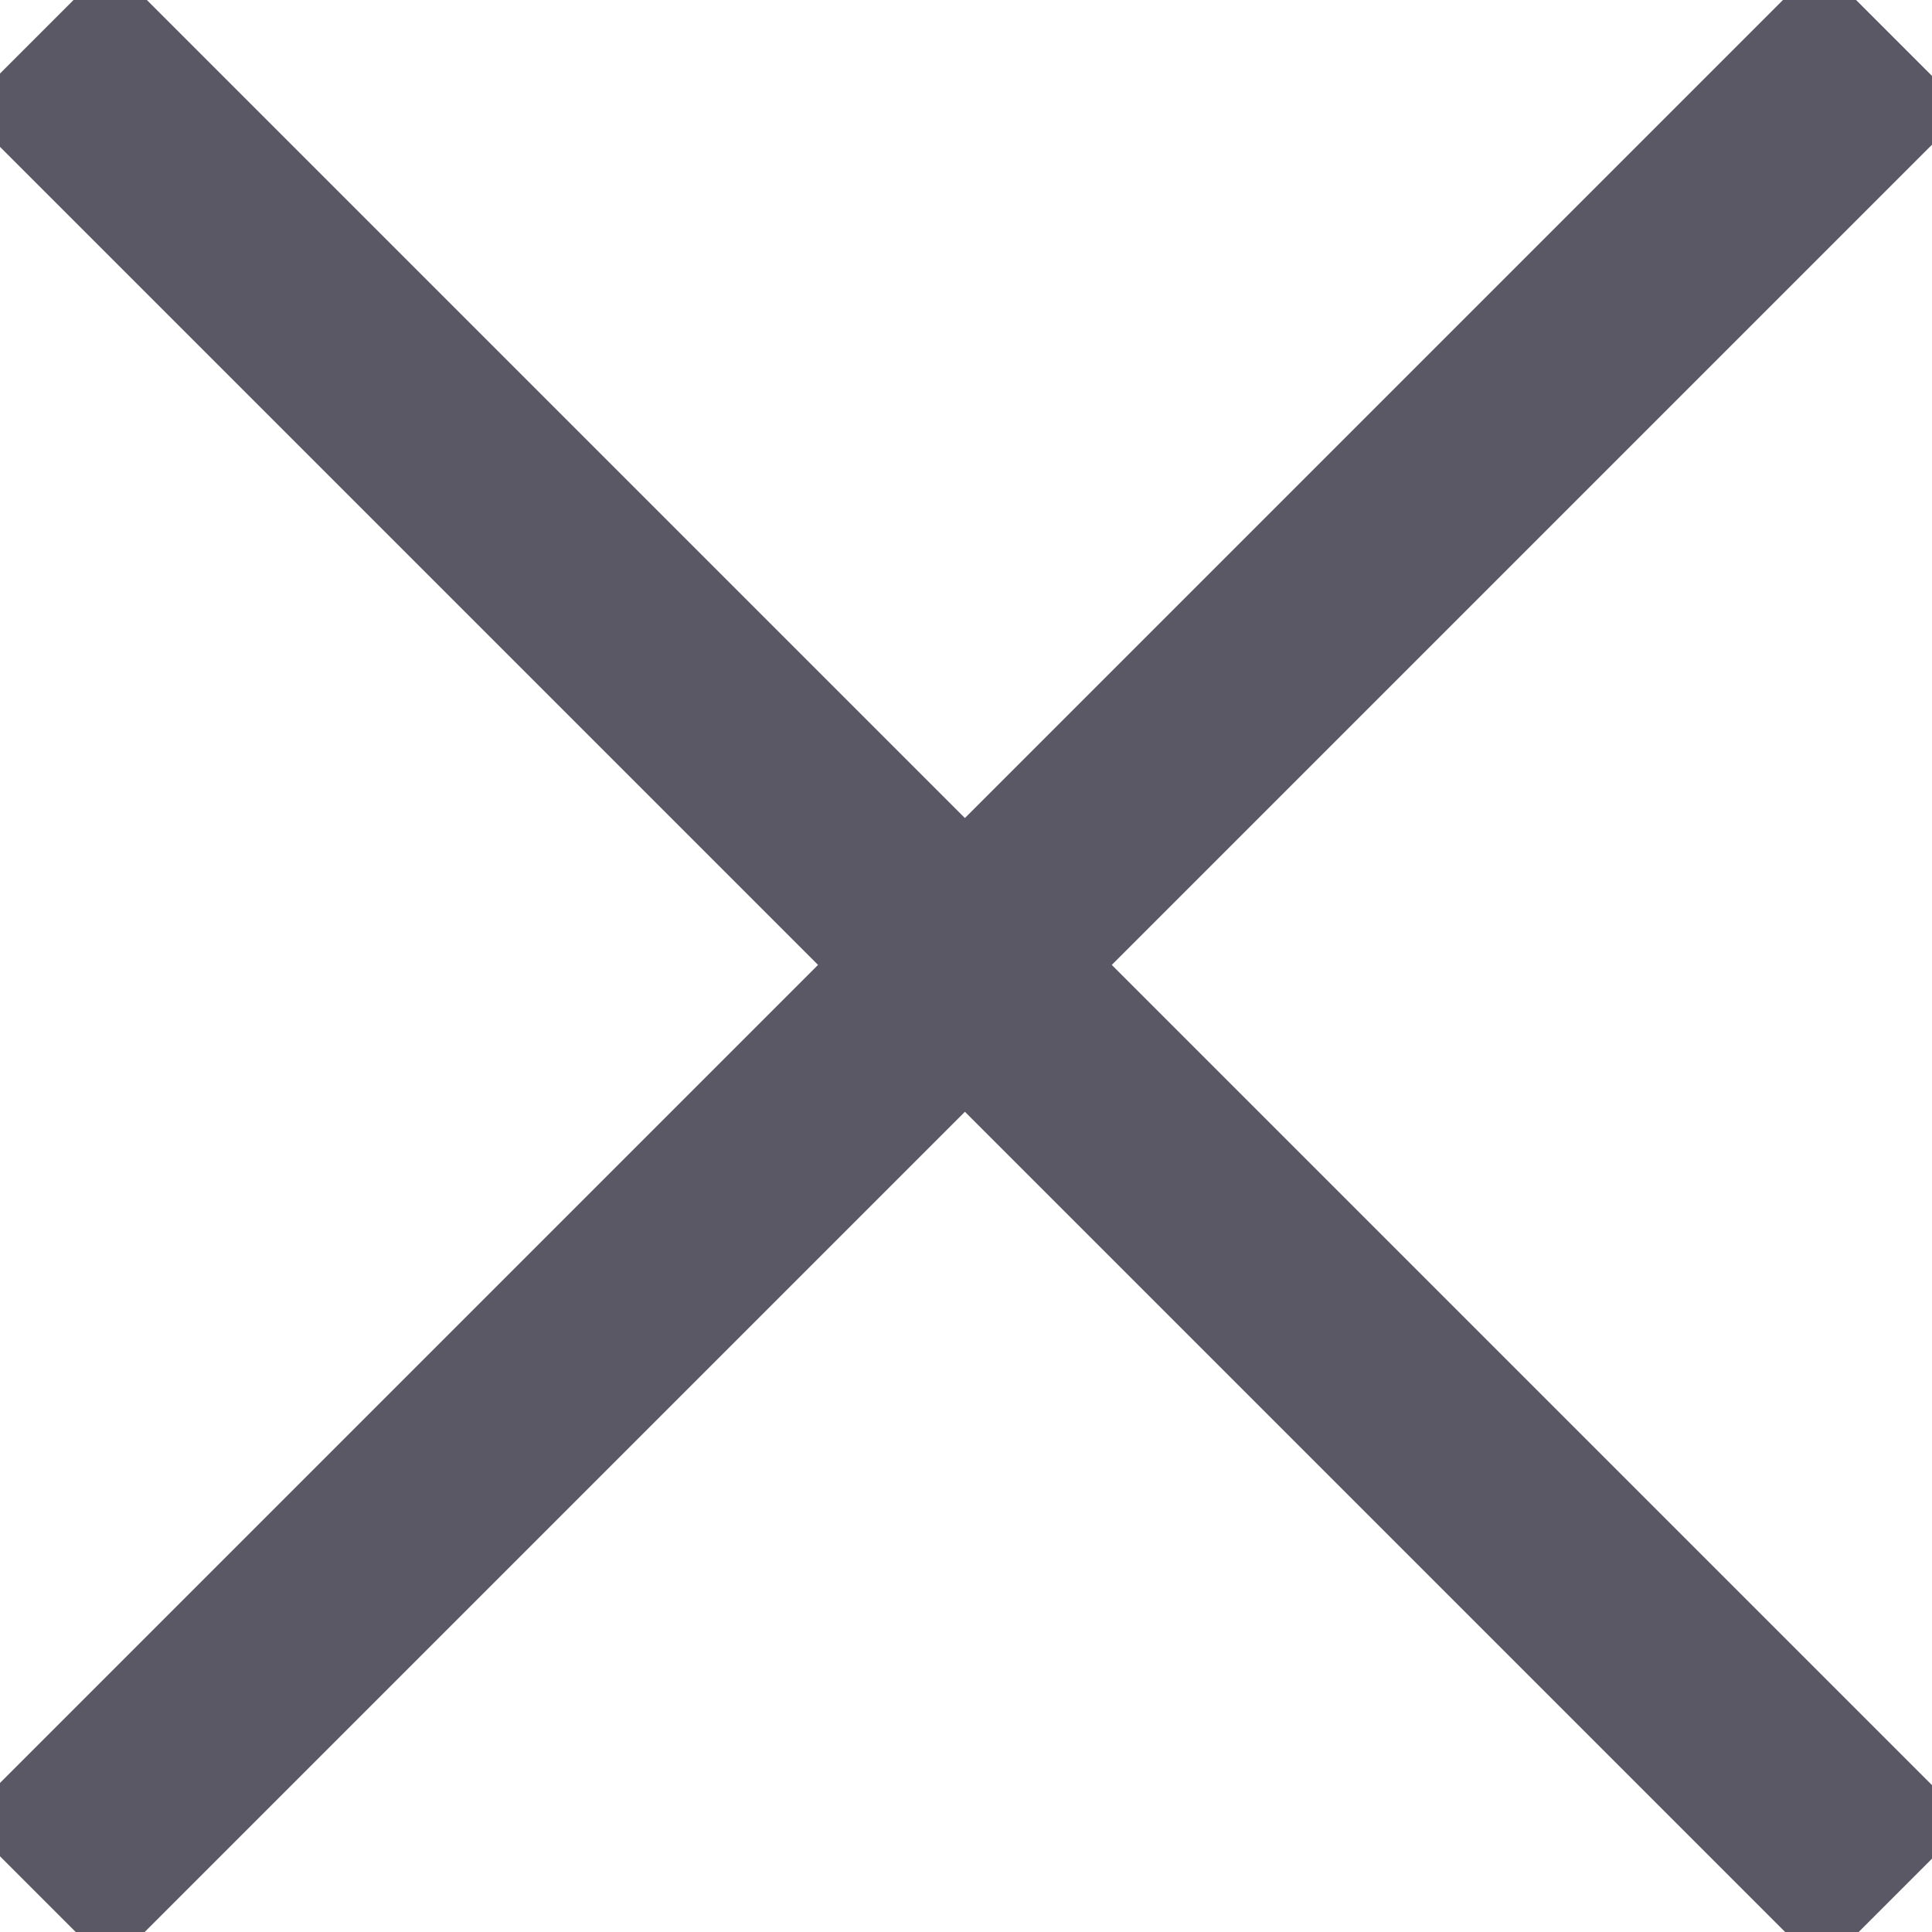 <svg xmlns="http://www.w3.org/2000/svg" viewBox="0 0 18.603 18.603">
  <g fill="none" stroke="#5A5865" stroke-width="2">
    <path d="M.354.354L18.25 18.25"/>
    <path d="M.354 18.228L18.227.355"/>
  </g>
</svg>
